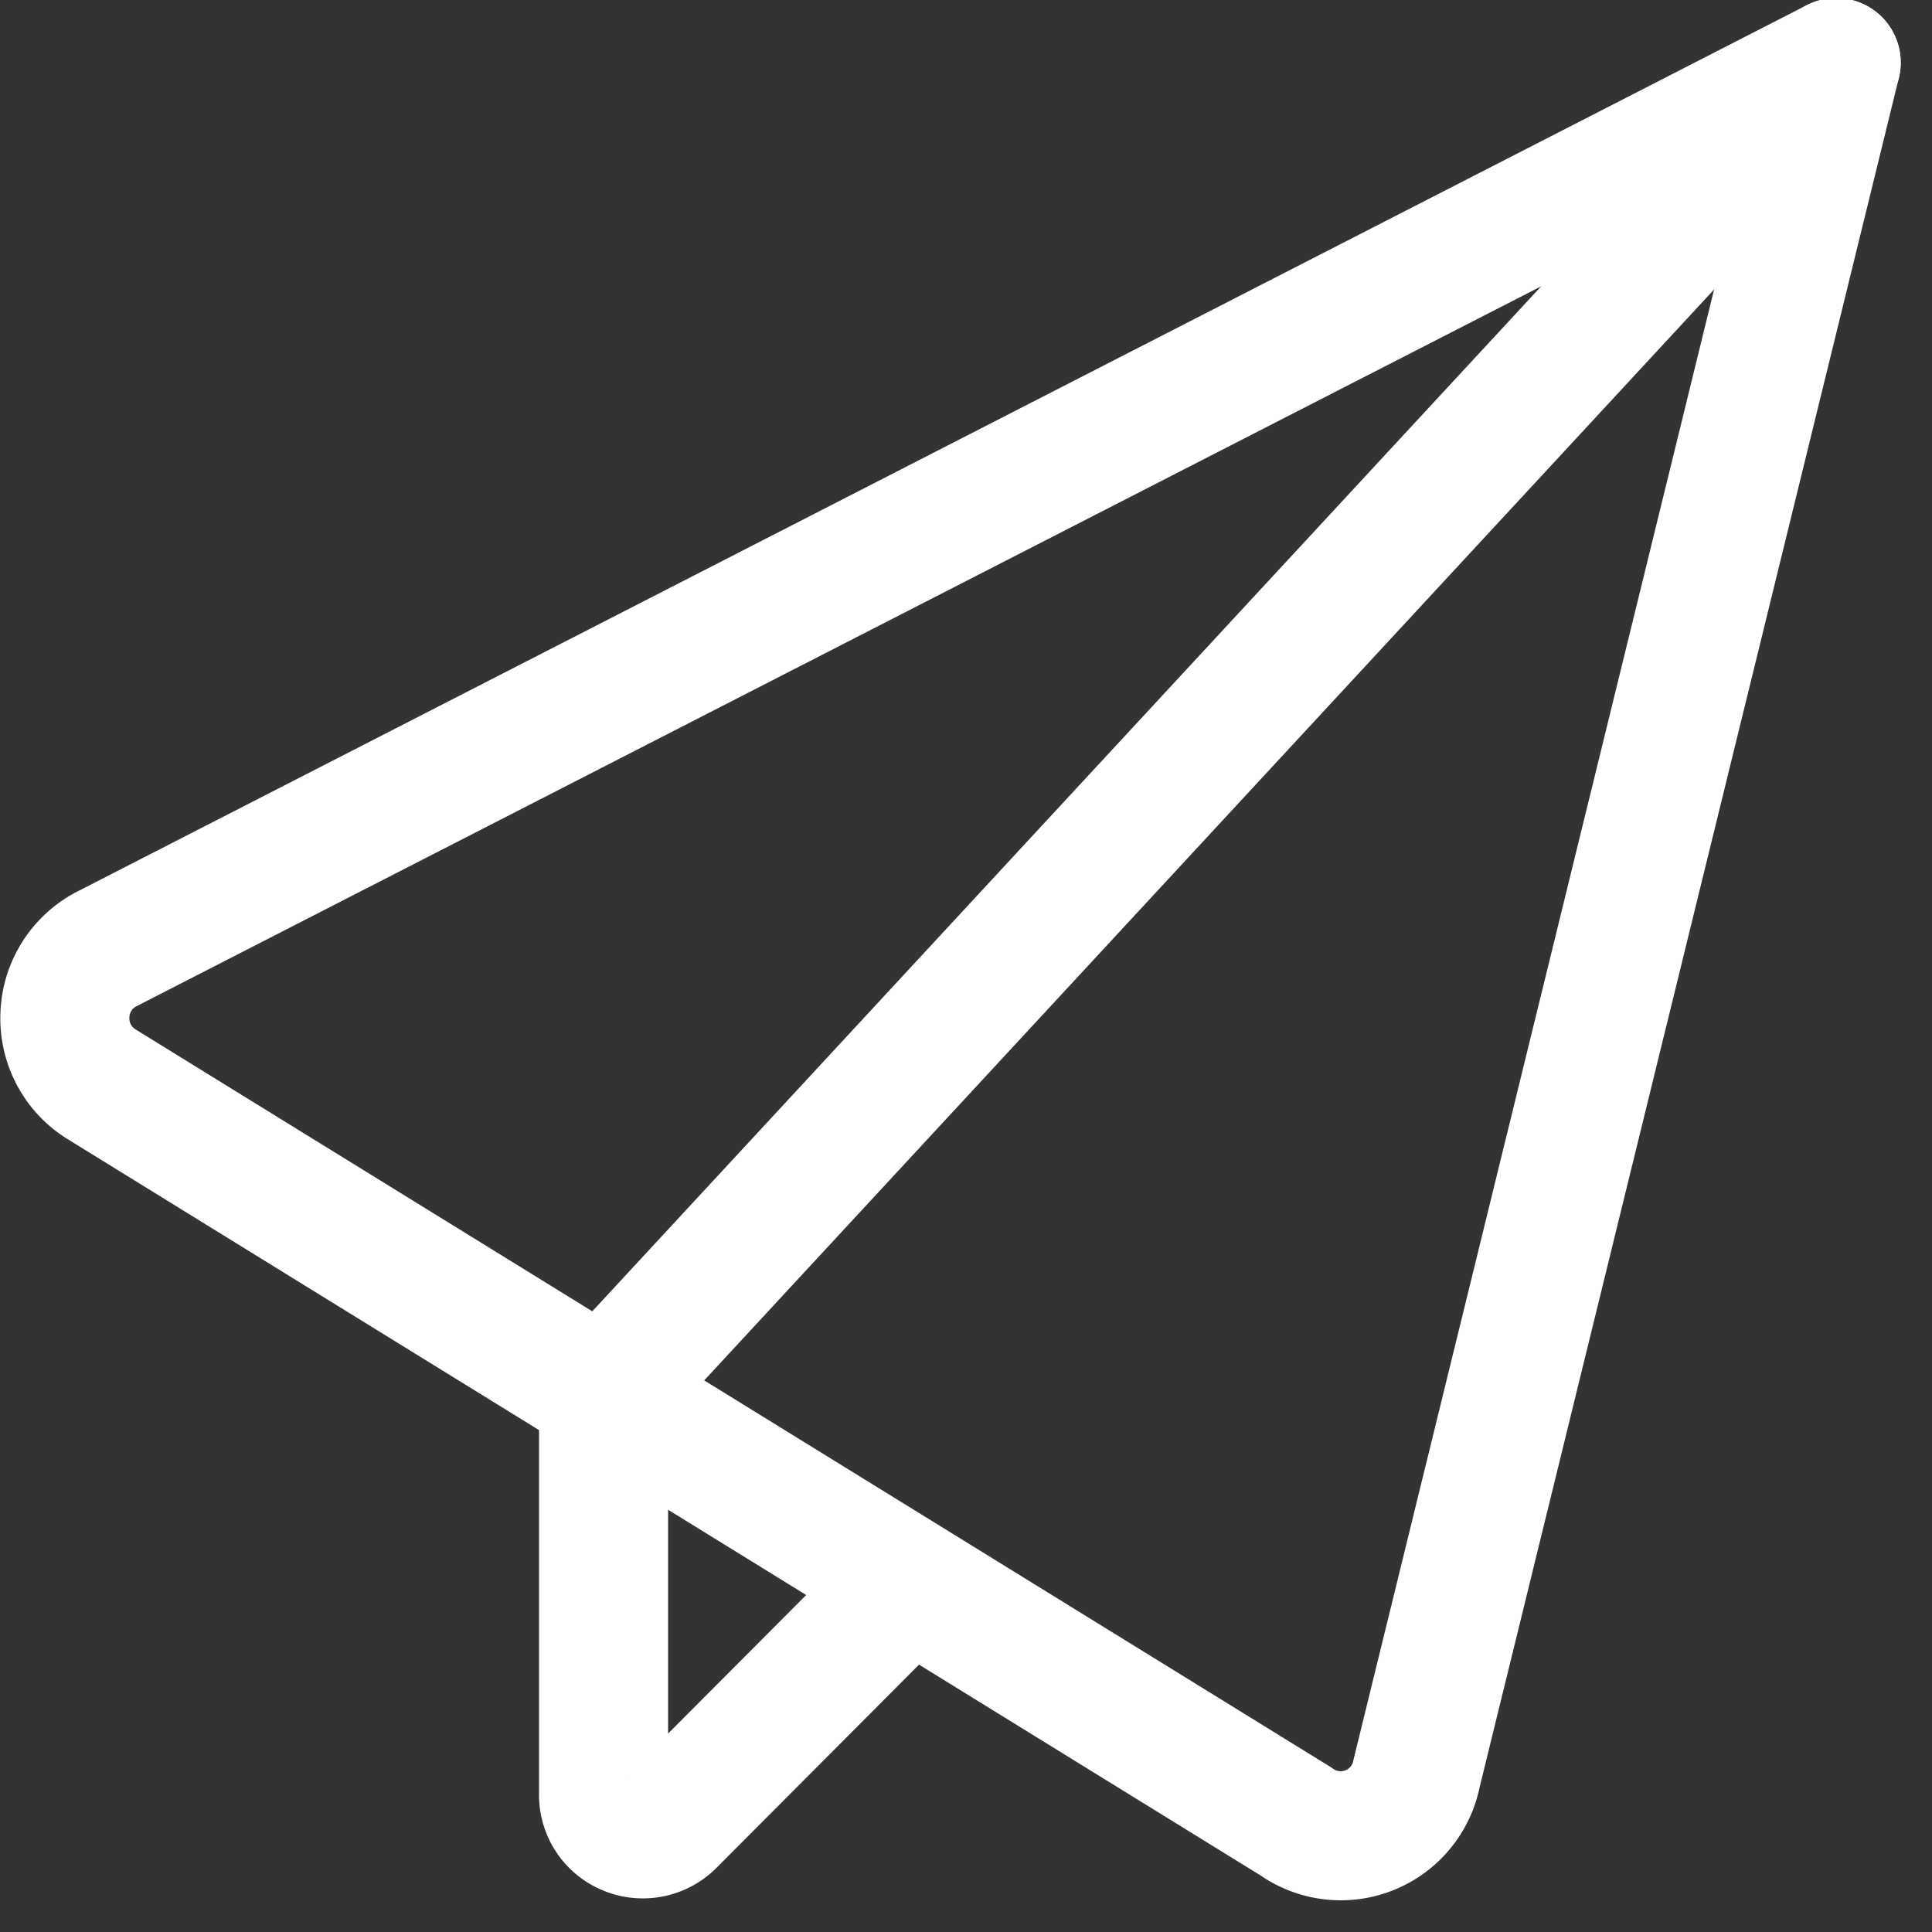 <svg id="Calque_1" data-name="Calque 1" xmlns="http://www.w3.org/2000/svg" width="25" height="25" viewBox="0 0 25 25"><rect x="0" y="0" width="25" height="25" fill="#333333" stroke="none"/><defs><style>.cls-1{fill:none;stroke:#fff;stroke-linecap:round;stroke-linejoin:round;stroke-width:1.67px;}</style></defs><title>send</title><path class="cls-1" d="M1.57,14.23a1,1,0,0,1-.49-.9,1,1,0,0,1,.56-.87L24,1,18.57,23.14a1,1,0,0,1-1.56.62Z" transform="translate(-0.24 -0.19)"/><path class="cls-1" d="M12,20.68,8.92,23.77a.51.51,0,0,1-.56.11.5.5,0,0,1-.31-.47V18.23L24,1" transform="translate(-0.24 -0.19)"/></svg>